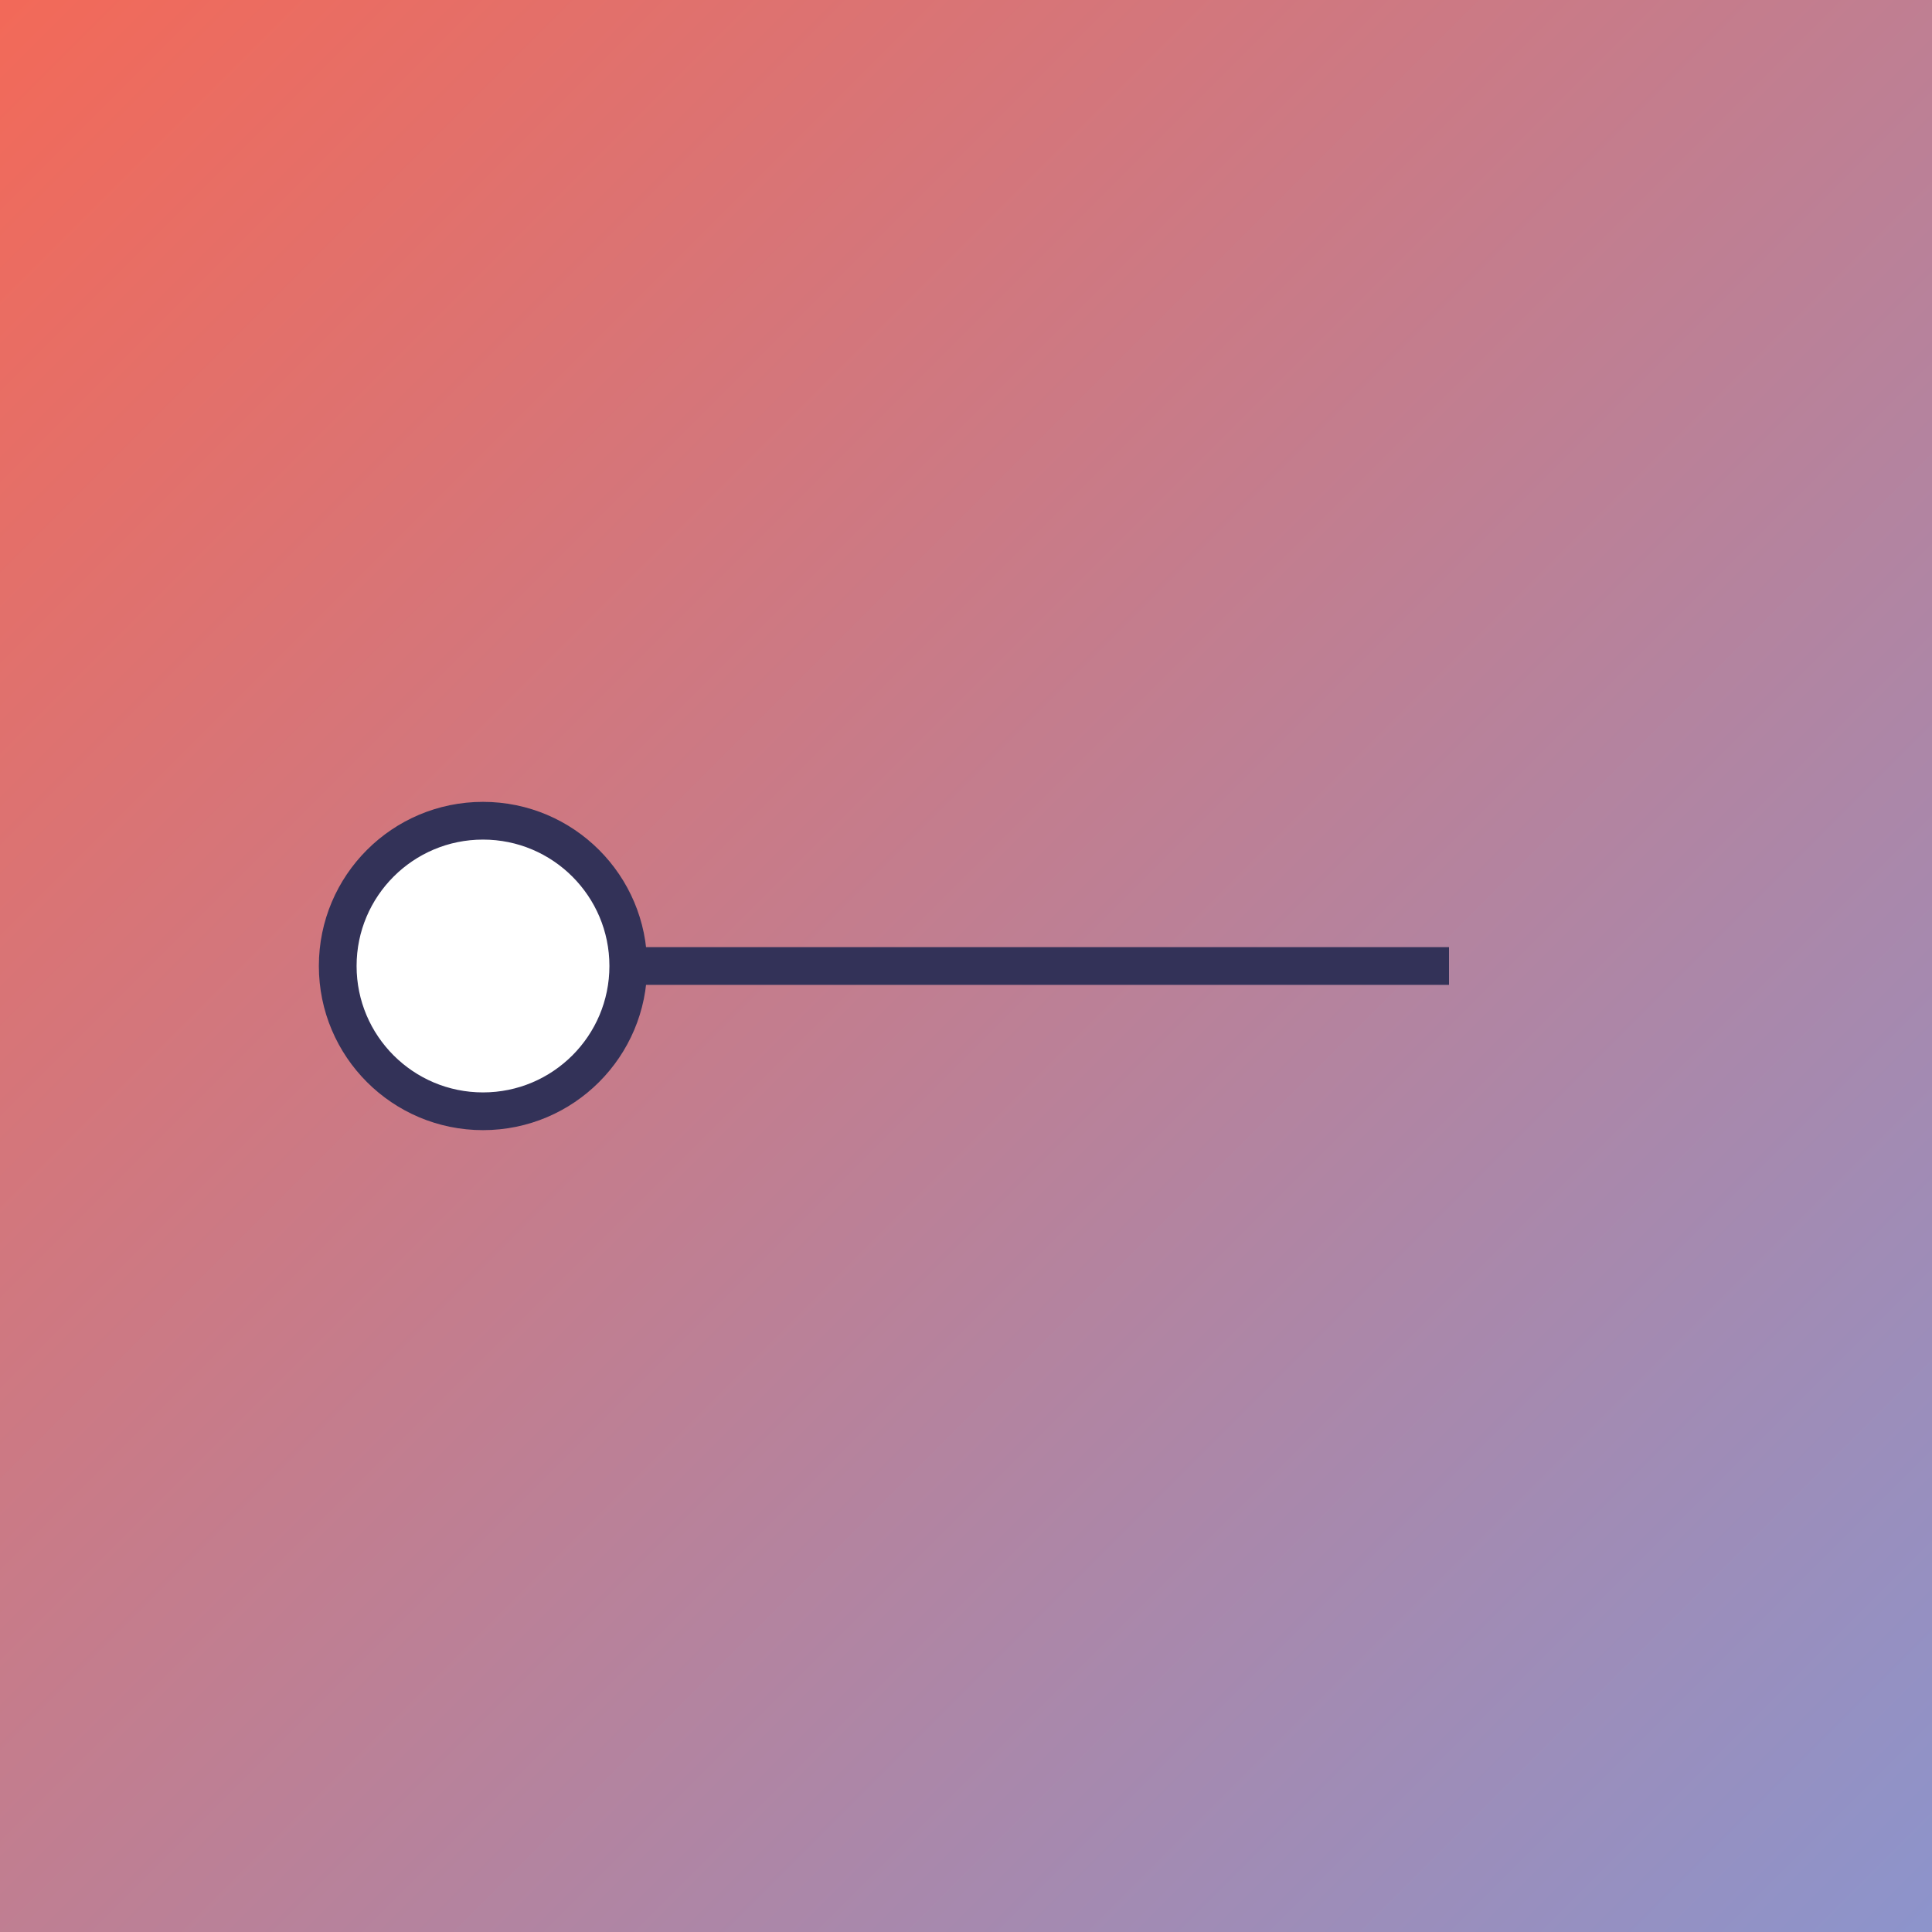 <?xml version="1.0" encoding="UTF-8"?>
<svg xmlns="http://www.w3.org/2000/svg" width="1024" height="1024">
  <rect width="100%" height="100%" fill="#808080" stroke="none"/>
  <defs>
    <linearGradient id="grad1" x1="0%" y1="0%" x2="100%" y2="100%">
      <stop offset="0%" style="stop-color:#F36958;stop-opacity:1"></stop>
      <stop offset="100%" style="stop-color:#8C94CC;stop-opacity:1"></stop>
    </linearGradient>
  </defs>
  <rect width="1024" height="1024" fill="url(#grad1)"></rect>
  <circle cx="256" cy="512" r="77" fill="#ffffff" stroke="#333258" stroke-width="20"></circle>
  <line x1="333" y1="512" x2="768" y2="512" stroke="#333258" stroke-width="20"></line>
</svg>
